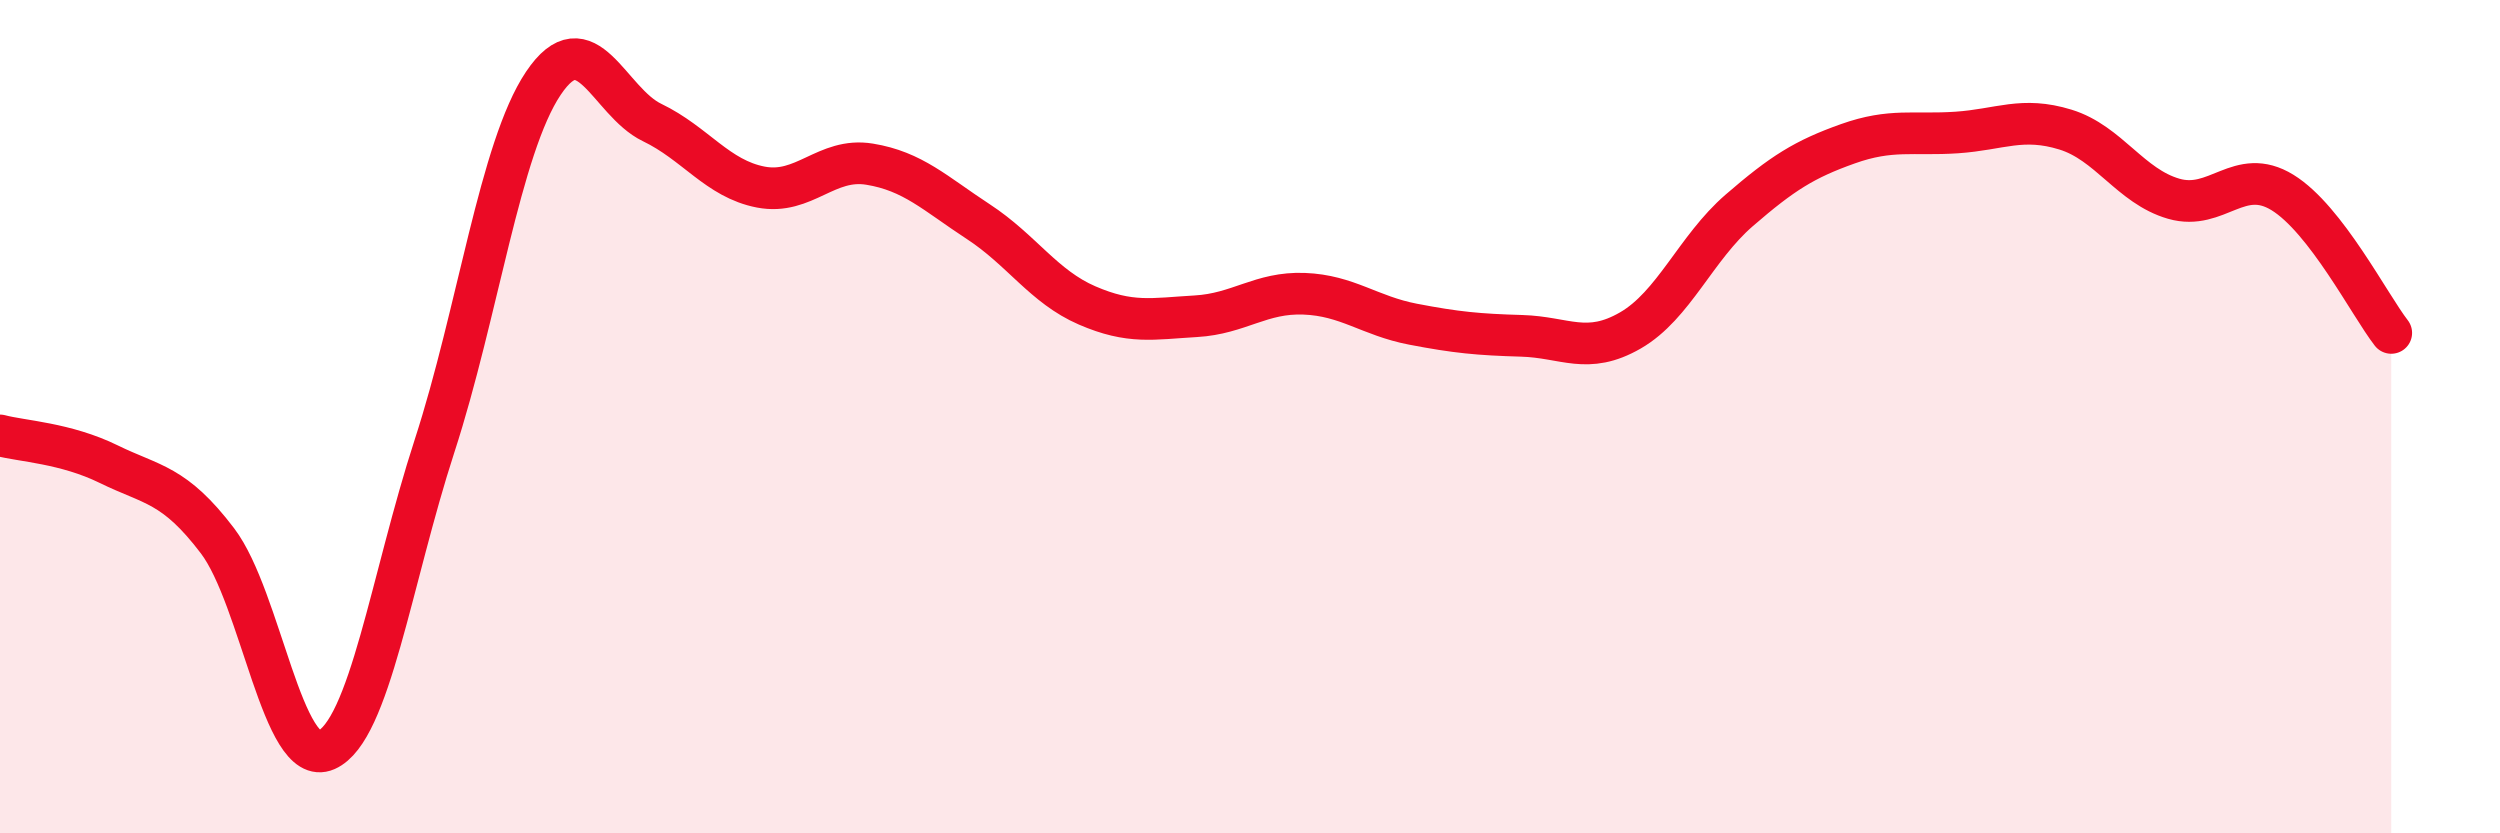 
    <svg width="60" height="20" viewBox="0 0 60 20" xmlns="http://www.w3.org/2000/svg">
      <path
        d="M 0,10.45 C 0.52,10.59 1.57,10.63 2.61,11.14 C 3.65,11.65 4.18,11.61 5.22,12.98 C 6.26,14.35 6.79,18.46 7.83,18 C 8.87,17.54 9.39,13.9 10.43,10.7 C 11.47,7.5 12,3.55 13.04,2 C 14.08,0.45 14.61,2.44 15.65,2.94 C 16.69,3.44 17.22,4.29 18.26,4.49 C 19.3,4.69 19.83,3.77 20.87,3.94 C 21.91,4.11 22.44,4.64 23.48,5.32 C 24.52,6 25.05,6.88 26.09,7.33 C 27.13,7.78 27.66,7.65 28.7,7.59 C 29.74,7.53 30.26,7.01 31.3,7.05 C 32.34,7.09 32.87,7.58 33.91,7.78 C 34.95,7.98 35.48,8.03 36.52,8.06 C 37.56,8.09 38.09,8.53 39.13,7.93 C 40.17,7.33 40.7,5.95 41.74,5.05 C 42.78,4.15 43.31,3.82 44.35,3.45 C 45.39,3.08 45.92,3.25 46.96,3.18 C 48,3.11 48.53,2.79 49.57,3.11 C 50.61,3.43 51.13,4.47 52.17,4.77 C 53.21,5.07 53.74,3.98 54.78,4.62 C 55.82,5.26 56.87,7.32 57.39,7.99L57.39 20L0 20Z"
        fill="#EB0A25"
        opacity="0.1"
        stroke-linecap="round"
        stroke-linejoin="round"
      />
      <path
        d="M 0,10.45 C 0.52,10.59 1.57,10.63 2.61,11.14 C 3.65,11.65 4.18,11.61 5.22,12.98 C 6.26,14.35 6.79,18.46 7.83,18 C 8.87,17.54 9.39,13.9 10.43,10.7 C 11.47,7.5 12,3.55 13.04,2 C 14.08,0.45 14.61,2.44 15.65,2.94 C 16.69,3.44 17.22,4.29 18.26,4.49 C 19.3,4.69 19.83,3.77 20.87,3.94 C 21.91,4.11 22.44,4.64 23.48,5.32 C 24.52,6 25.05,6.88 26.09,7.33 C 27.13,7.78 27.66,7.65 28.7,7.59 C 29.74,7.53 30.26,7.01 31.3,7.05 C 32.34,7.09 32.87,7.58 33.91,7.78 C 34.95,7.98 35.48,8.03 36.52,8.06 C 37.56,8.09 38.09,8.53 39.13,7.93 C 40.17,7.33 40.7,5.95 41.74,5.05 C 42.78,4.15 43.31,3.82 44.35,3.45 C 45.39,3.08 45.92,3.25 46.96,3.18 C 48,3.11 48.53,2.79 49.57,3.11 C 50.61,3.43 51.13,4.47 52.17,4.77 C 53.21,5.07 53.74,3.98 54.78,4.62 C 55.82,5.26 56.87,7.32 57.39,7.99"
        stroke="#EB0A25"
        stroke-width="1"
        fill="none"
        stroke-linecap="round"
        stroke-linejoin="round"
      />
    </svg>
  